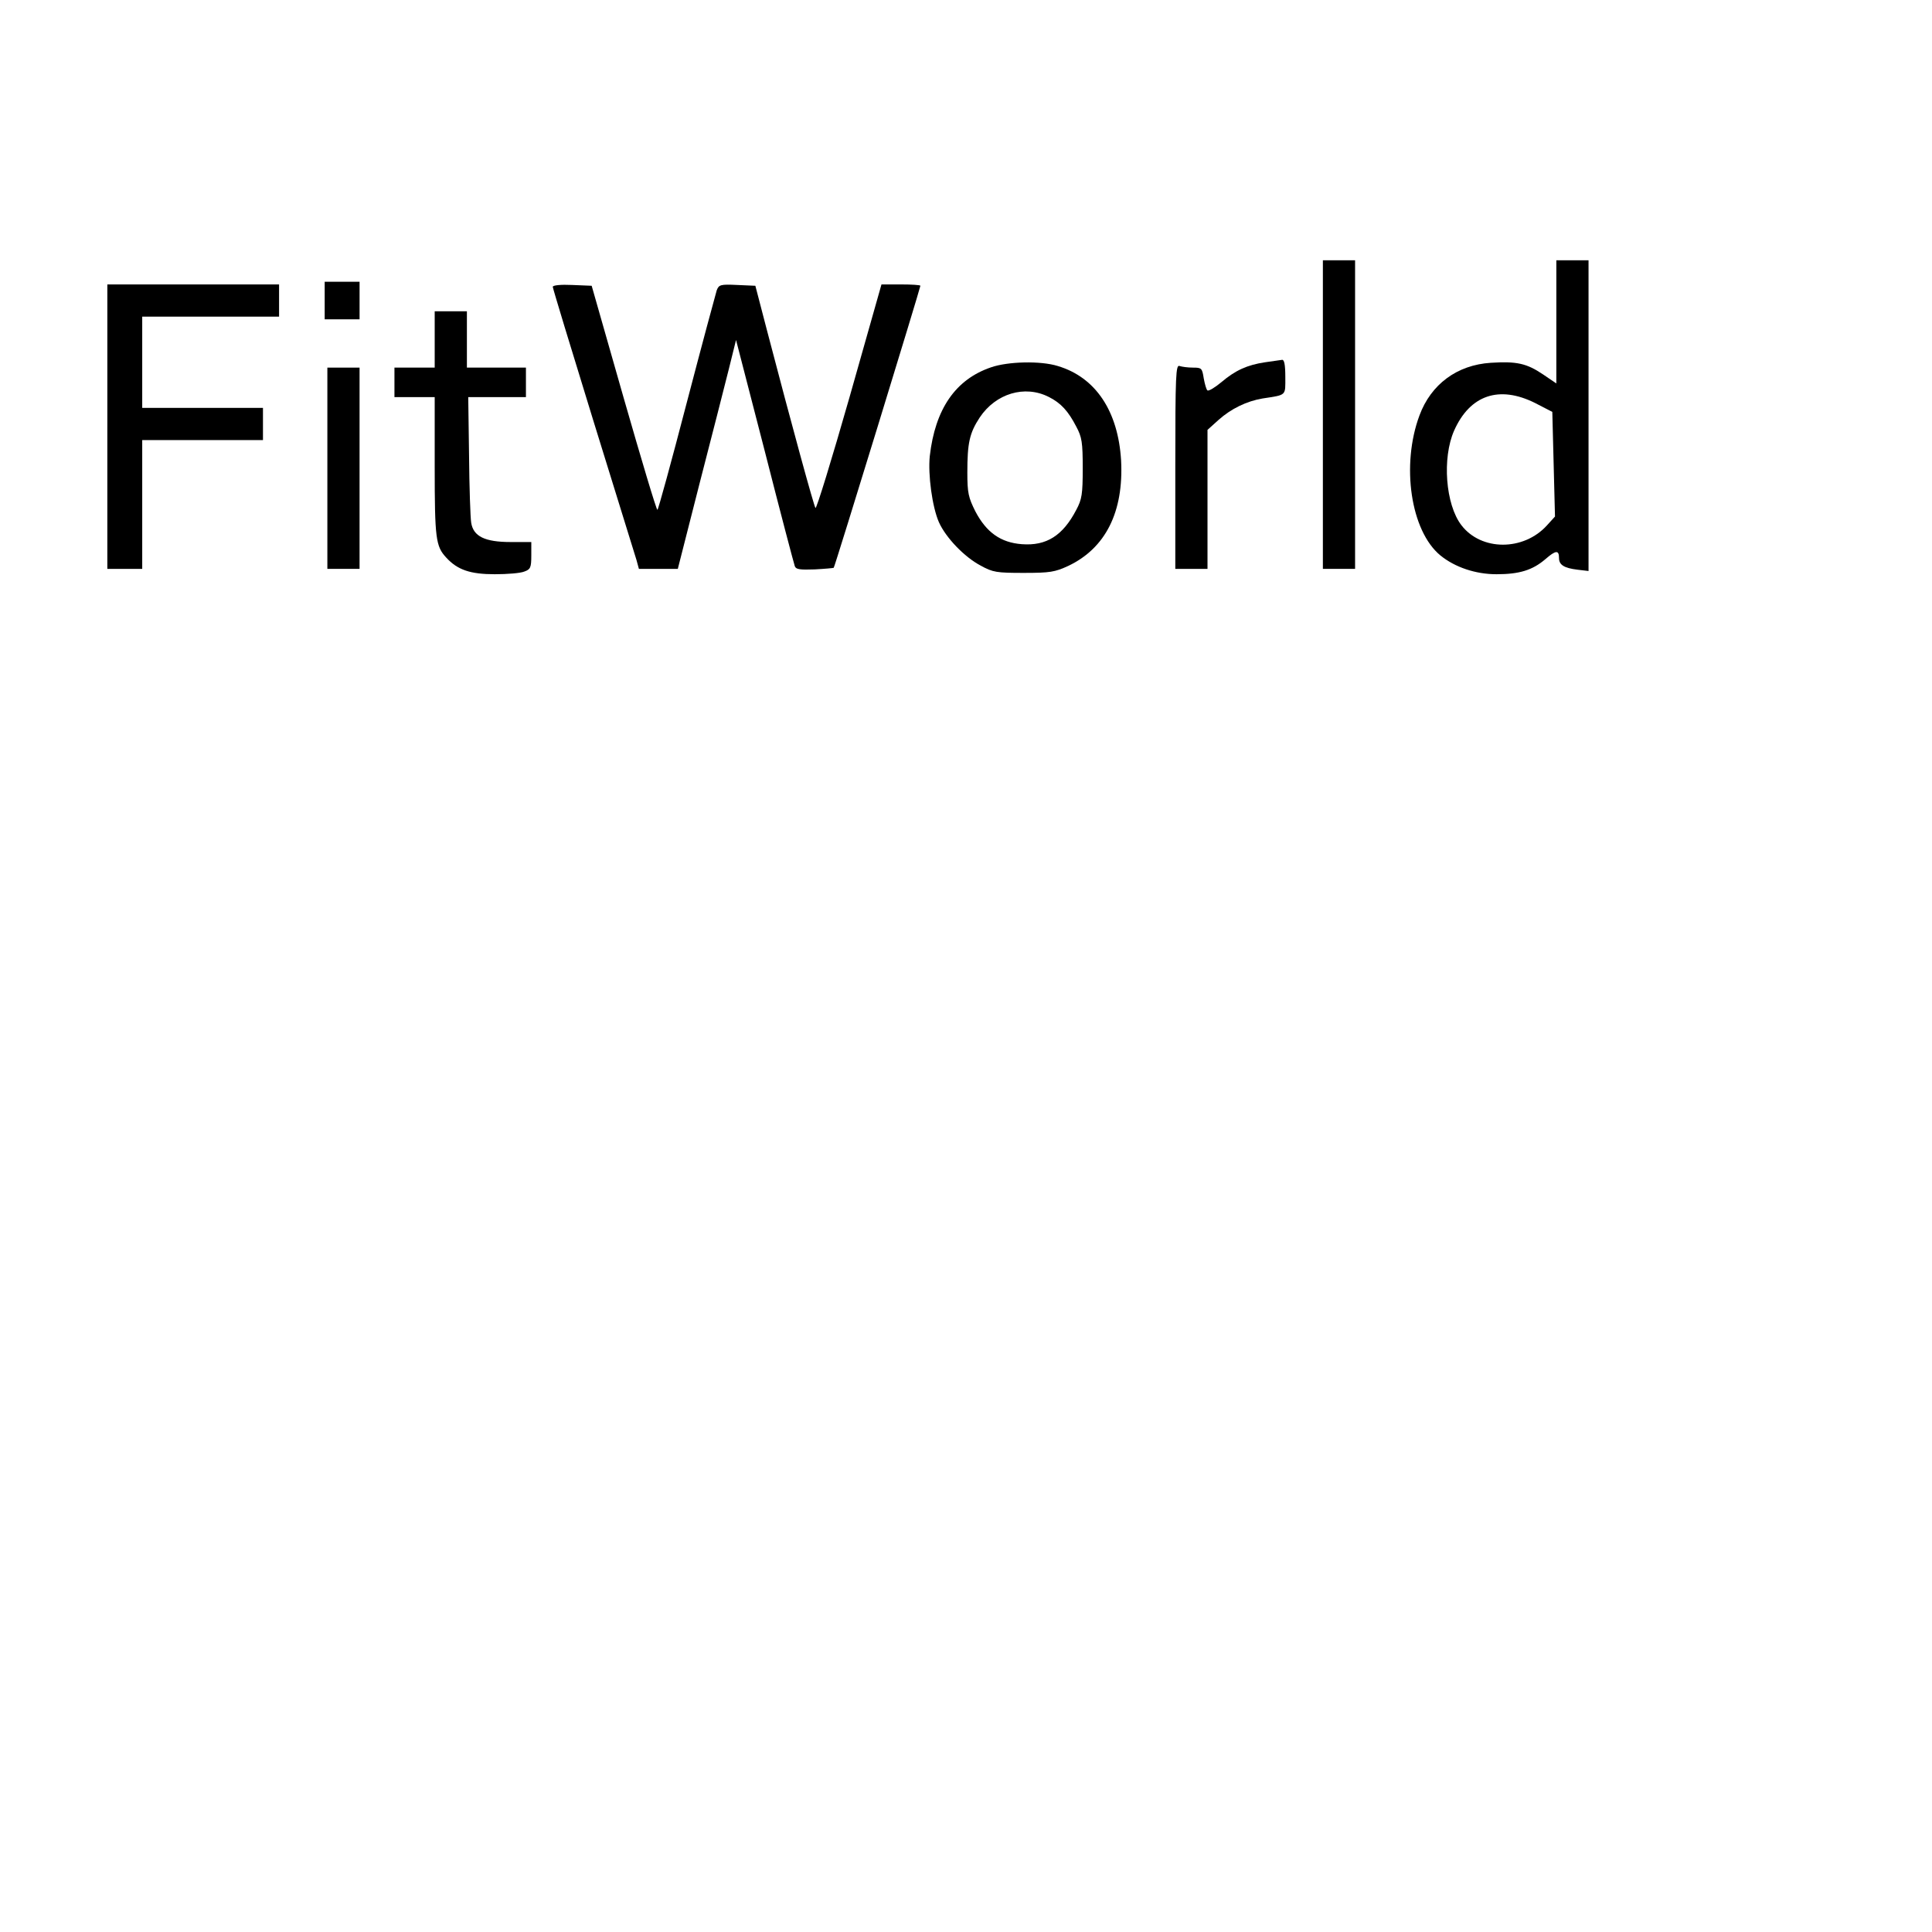 <?xml version="1.0" encoding="UTF-8" standalone="yes"?>
<svg version="1.0" xmlns="http://www.w3.org/2000/svg" width="720" height="720" viewBox="0 0 720 720" preserveAspectRatio="xMidYMid meet">
  <g transform="translate(0,720) scale(0.1,-0.1)" fill="#000000" stroke="none">
    <path d="M4930 5655 l0 -575 60 0 60 0 0 575 0 575 -60 0 -60 0 0 -575z"/>
    <path d="M5800 6001 l0 -230 -50 34 c-61 41 -98 49 -194 43 -126 -8 -223 -80
-266 -196 -69 -185 -33 -431 78 -522 54 -44 131 -70 209 -70 85 0 134 15 182
56 39 34 51 35 51 4 0 -25 19 -37 68 -43 l42 -5 0 579 0 579 -60 0 -60 0 0
-229z m-79 -303 l64 -33 5 -195 5 -195 -30 -33 c-87 -96 -245 -96 -319 1 -59
77 -72 250 -27 352 59 133 168 170 302 103z"/>
    <path d="M1210 6080 l0 -70 65 0 65 0 0 70 0 70 -65 0 -65 0 0 -70z"/>
    <path d="M400 5610 l0 -530 65 0 65 0 0 240 0 240 225 0 225 0 0 60 0 60 -225
0 -225 0 0 170 0 170 255 0 255 0 0 60 0 60 -320 0 -320 0 0 -530z"/>
    <path d="M2060 6131 c0 -5 68 -229 151 -498 83 -268 156 -503 161 -520 l9 -33
72 0 73 0 81 318 c45 174 94 366 109 426 l27 109 107 -414 c58 -228 109 -421
112 -429 4 -12 19 -14 74 -12 38 2 70 5 71 6 4 3 323 1043 323 1051 0 3 -33 5
-72 5 l-73 0 -119 -420 c-66 -231 -123 -417 -127 -413 -6 8 -84 292 -181 663
l-43 165 -68 3 c-62 3 -68 1 -76 -20 -4 -13 -55 -202 -112 -420 -57 -219 -106
-398 -109 -398 -4 0 -60 188 -126 418 l-119 417 -73 3 c-42 2 -72 -1 -72 -7z"/>
    <path d="M1620 5935 l0 -105 -75 0 -75 0 0 -55 0 -55 75 0 75 0 0 -259 c0
-269 4 -297 43 -339 42 -46 90 -62 181 -62 47 0 96 4 110 10 23 8 26 15 26 60
l0 50 -77 0 c-96 0 -139 21 -147 72 -3 18 -7 131 -8 251 l-3 217 108 0 107 0
0 55 0 55 -110 0 -110 0 0 105 0 105 -60 0 -60 0 0 -105z"/>
    <path d="M4715 5850 c-67 -10 -111 -30 -163 -74 -24 -20 -47 -34 -52 -31 -4 2
-10 23 -14 45 -6 38 -8 40 -40 40 -19 0 -41 3 -50 6 -14 6 -16 -32 -16 -375
l0 -381 60 0 60 0 0 259 0 259 41 37 c47 42 105 70 164 80 91 14 85 9 85 80 0
46 -4 65 -12 64 -7 -1 -35 -5 -63 -9z"/>
    <path d="M3693 5831 c-132 -45 -208 -155 -228 -331 -7 -69 9 -189 34 -246 26
-58 95 -130 156 -162 45 -25 60 -27 160 -27 98 0 116 3 166 26 139 66 207 201
197 393 -11 184 -95 310 -236 352 -64 20 -186 17 -249 -5z m215 -110 c46 -23
73 -53 103 -111 21 -39 24 -59 24 -155 0 -96 -3 -116 -24 -155 -50 -96 -111
-135 -203 -128 -79 6 -132 44 -173 122 -26 52 -30 69 -30 145 0 110 8 147 46
205 60 90 168 122 257 77z"/>
    <path d="M1220 5455 l0 -375 60 0 60 0 0 375 0 375 -60 0 -60 0 0 -375z"/>
  </g>
</svg>